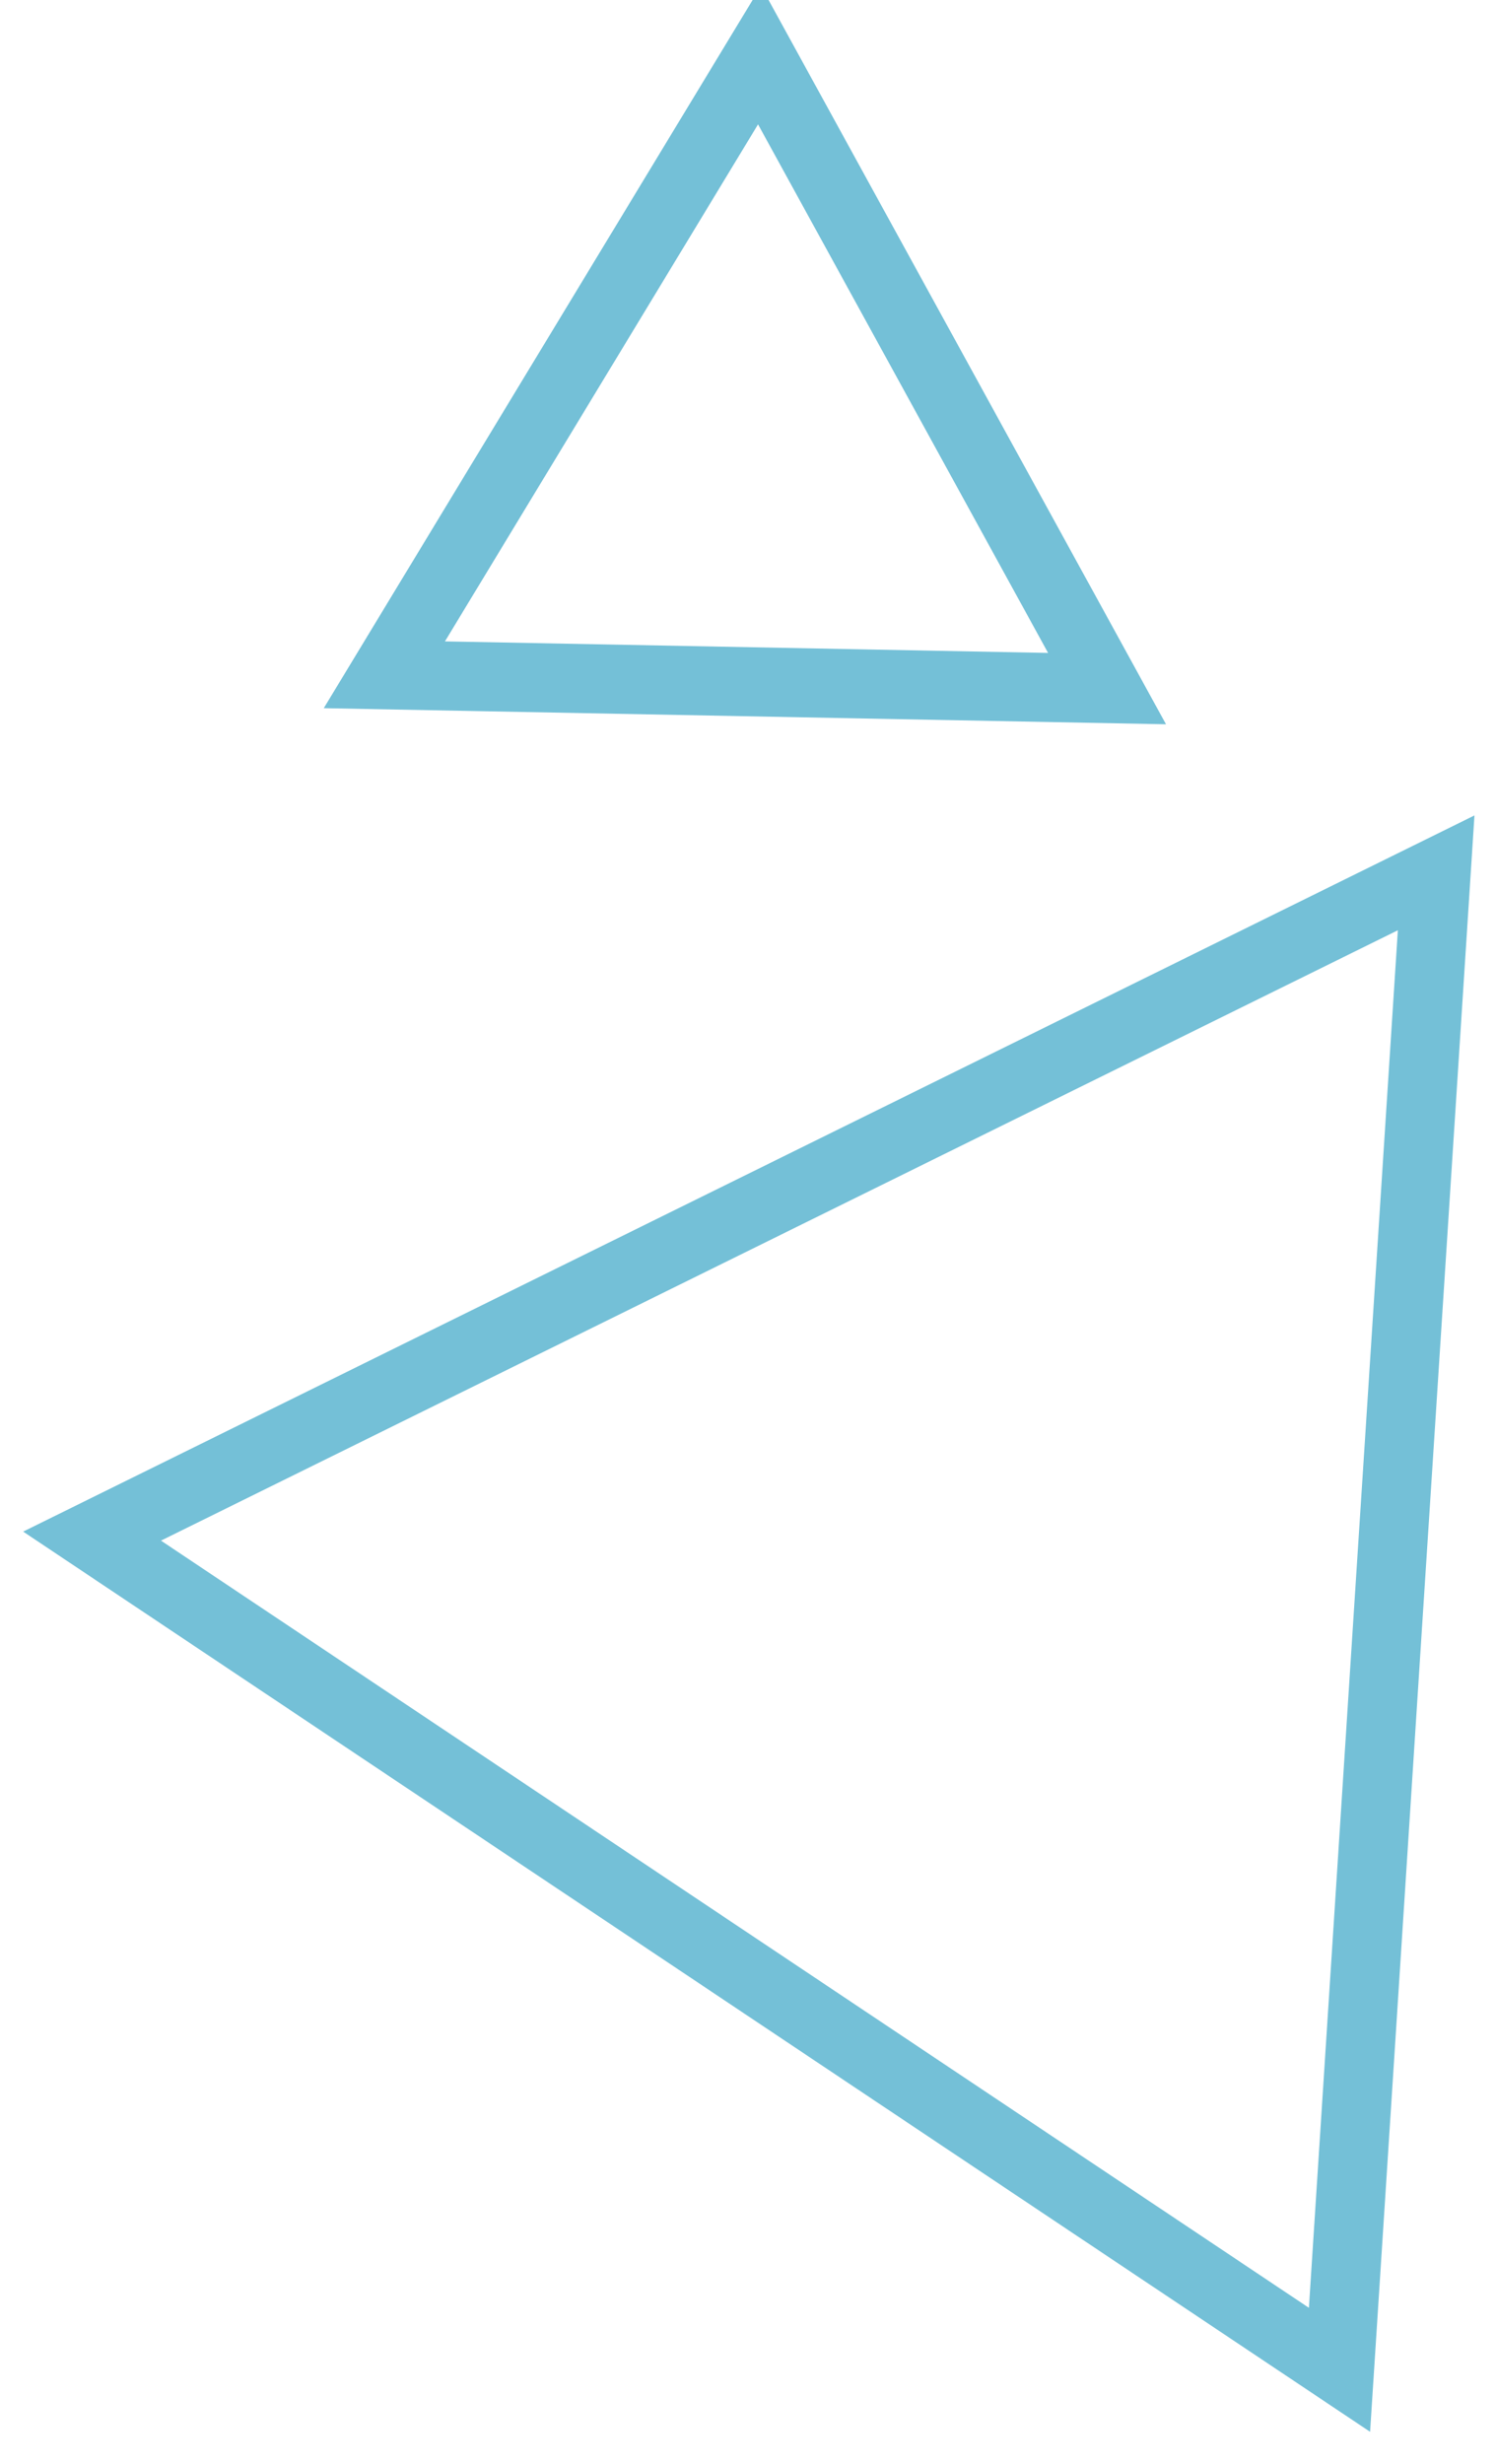 <?xml version="1.0" encoding="utf-8"?>
<!-- Generator: Adobe Illustrator 28.3.0, SVG Export Plug-In . SVG Version: 6.00 Build 0)  -->
<svg version="1.1" id="レイヤー_1" xmlns="http://www.w3.org/2000/svg" xmlns:xlink="http://www.w3.org/1999/xlink" x="0px"
	 y="0px" width="65px" height="107px" viewBox="0 0 65 107" style="enable-background:new 0 0 65 107;" xml:space="preserve">
<style type="text/css">
	.st0{fill:none;stroke:#74C0D7;stroke-width:3;}
</style>
<path class="st0" d="M16.7,29.3L33,2.4l15.1,27.5L16.7,29.3z"/>
<path class="st0" d="M4,66.7l58.4-28.8l-4.2,65L4,66.7z"/>
</svg>
